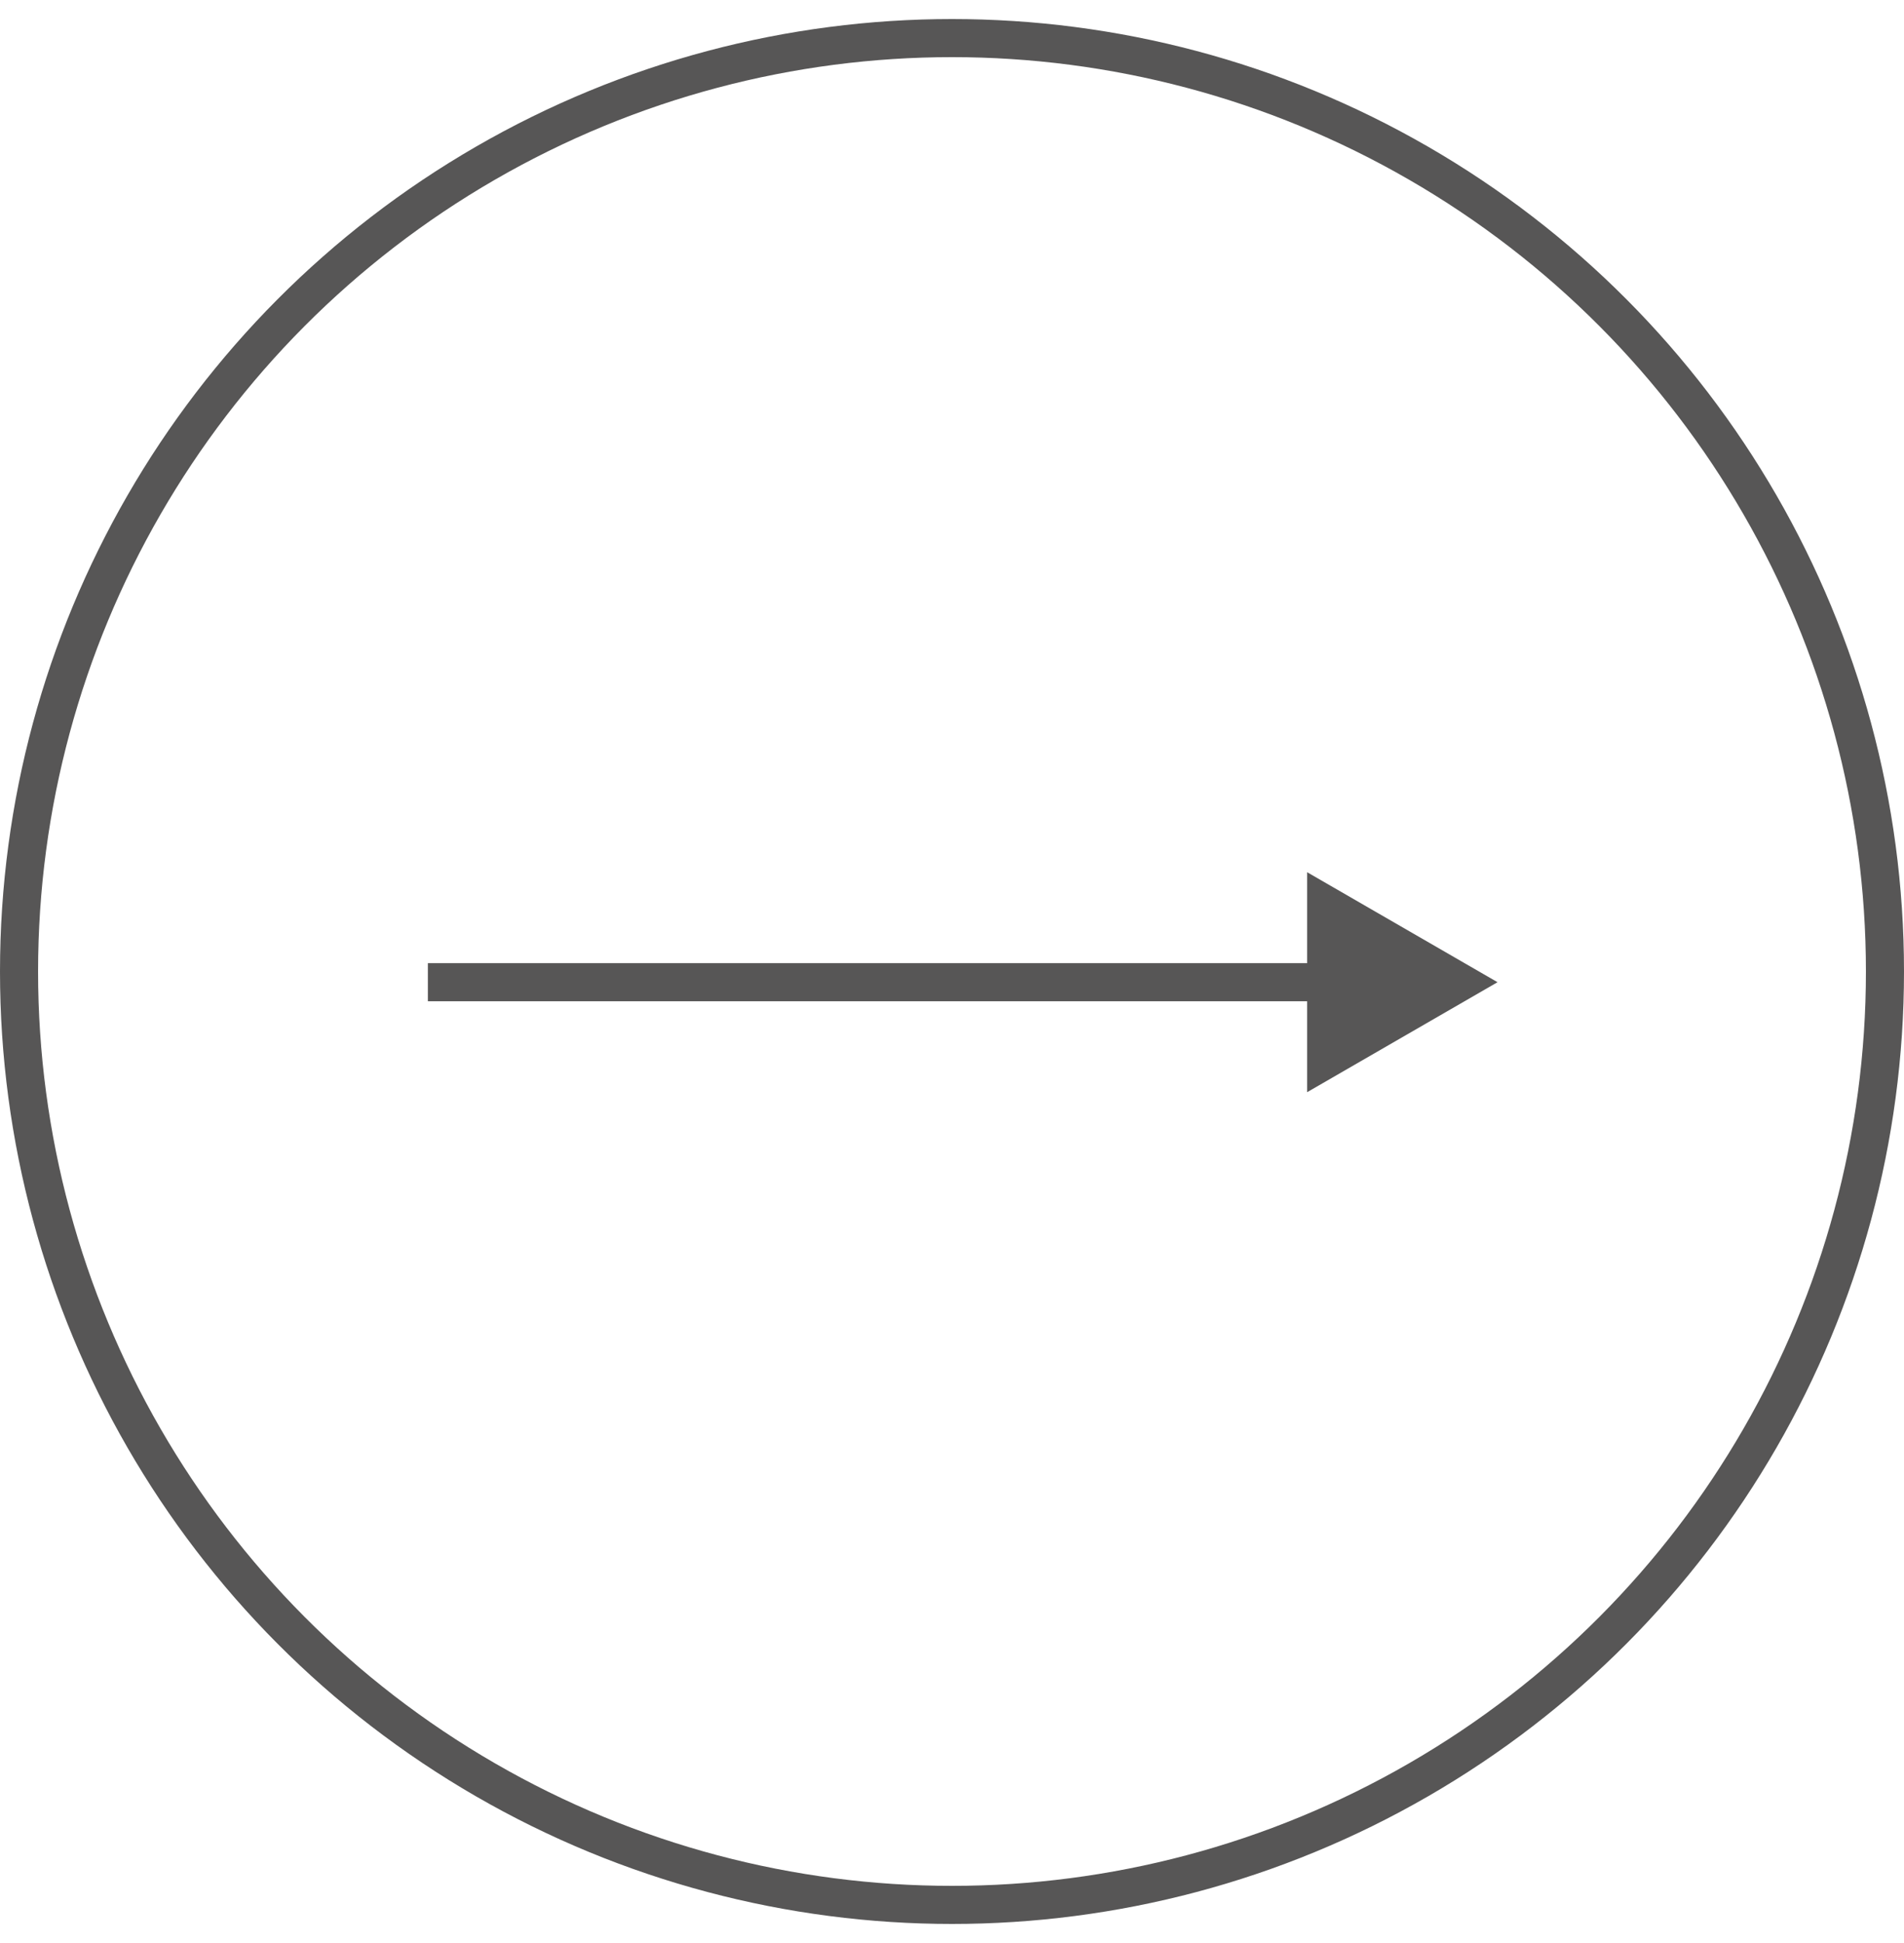 <?xml version="1.0" encoding="UTF-8"?> <svg xmlns="http://www.w3.org/2000/svg" width="50" height="51" viewBox="0 0 50 51" fill="none"><circle cx="25" cy="25.5" r="24.5" stroke="#575656"></circle><path d="M39.326 25.781L34.326 22.894V28.668L39.326 25.781ZM11.236 26.281H34.826V25.281H11.236V26.281Z" fill="#575656"></path></svg> 